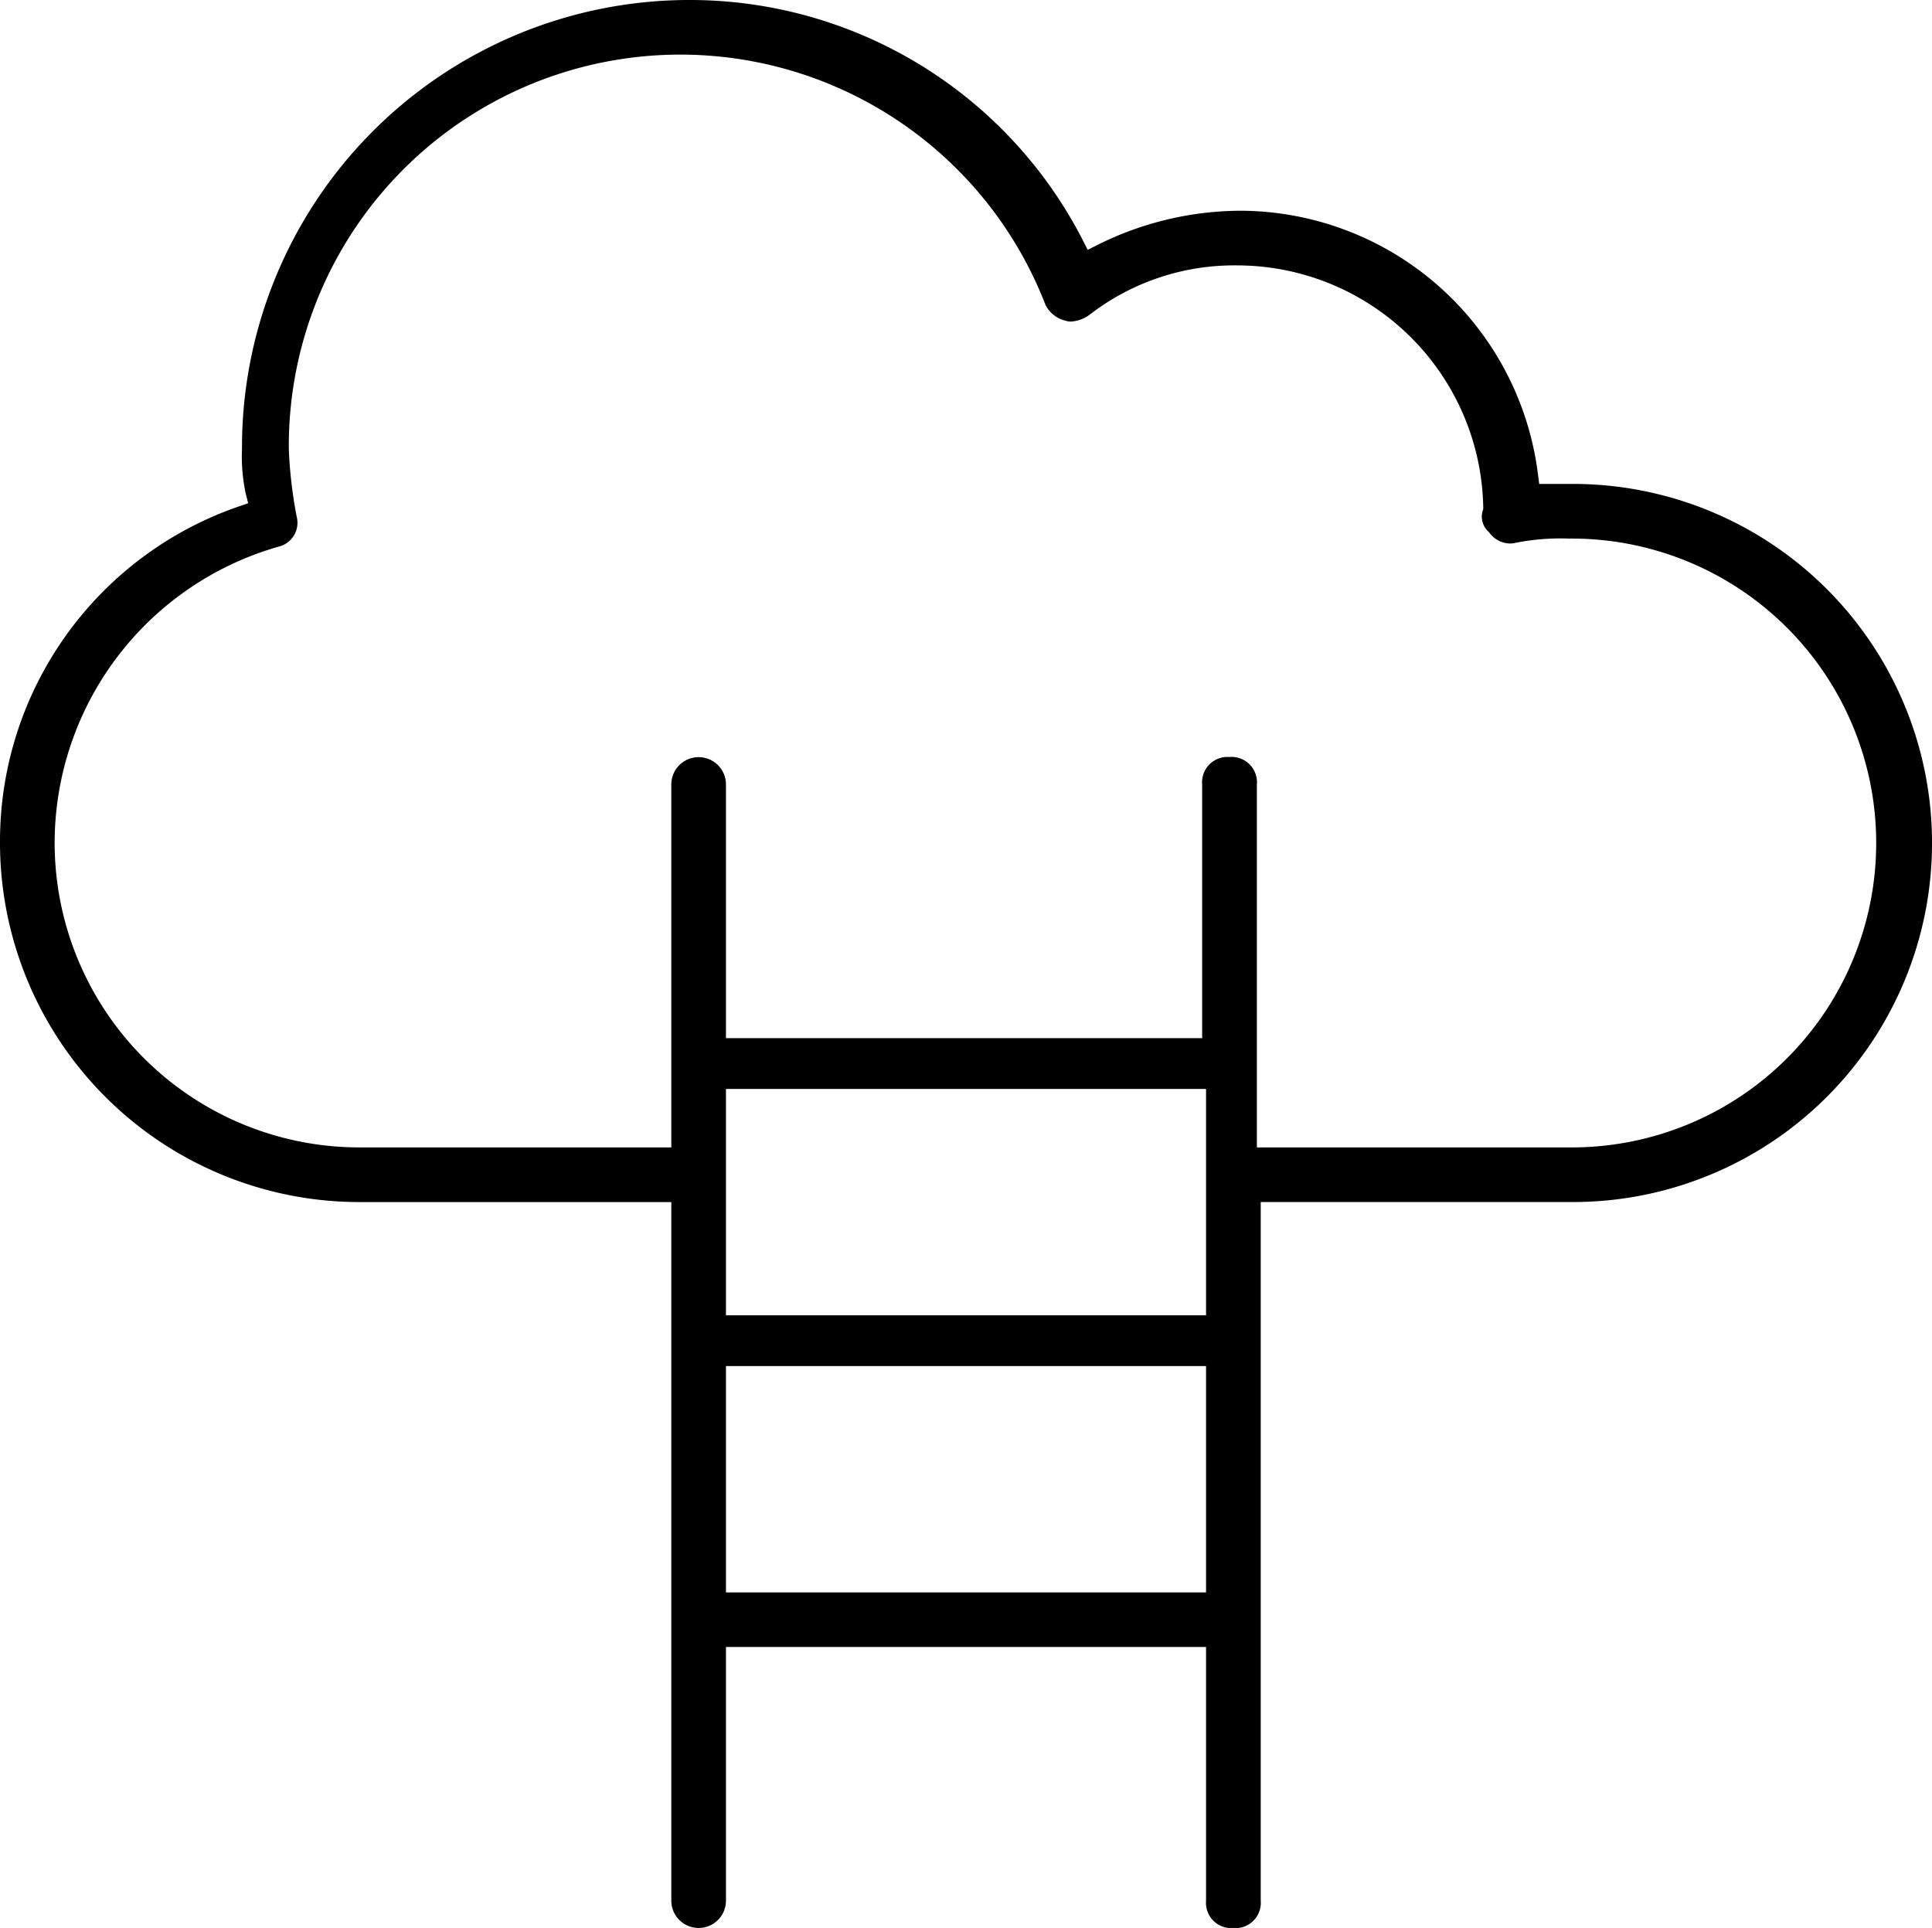 <svg xmlns="http://www.w3.org/2000/svg" width="78.855" height="78.696" viewBox="0 0 78.855 78.696"><path d="M55.64,84a1.035,1.035,0,0,1-1.115-1.115V72.526H34.93V82.881a1.115,1.115,0,0,1-2.23,0V54.366H19.956A14.672,14.672,0,0,1,5.3,39.71a14.457,14.457,0,0,1,9.713-13.726l.416-.142-.107-.427a7.329,7.329,0,0,1-.145-1.8A18.262,18.262,0,0,1,33.337,5.3,18.023,18.023,0,0,1,49.48,15.076l.215.421.424-.212a13.139,13.139,0,0,1,5.84-1.383,12.275,12.275,0,0,1,12.11,10.734l.054.417H69.5a14.656,14.656,0,1,1,0,29.312H56.757V82.881A1.035,1.035,0,0,1,55.64,84ZM34.93,70.3H54.525v-9.24H34.93Zm0-11.311H54.525v-9.24H34.93ZM55.481,36.2A1.035,1.035,0,0,1,56.6,37.32V52.135H69.34a12.426,12.426,0,1,0,0-24.851,9.424,9.424,0,0,0-2.187.174.936.936,0,0,1-.221.027,1.067,1.067,0,0,1-.859-.465.834.834,0,0,1-.261-.86l.027-.08,0-.084A10.056,10.056,0,0,0,55.8,16.133a9.648,9.648,0,0,0-6.033,2.017,1.439,1.439,0,0,1-.752.276.719.719,0,0,1-.233-.038,1.226,1.226,0,0,1-.814-.653A15.98,15.98,0,0,0,17.088,23.62a18.213,18.213,0,0,0,.325,2.786,1,1,0,0,1-.738,1.206A12.587,12.587,0,0,0,7.53,39.71,12.44,12.44,0,0,0,19.956,52.135H32.7V37.32a1.115,1.115,0,0,1,2.23,0V47.675H54.366V37.32A1.034,1.034,0,0,1,55.481,36.2Z" transform="translate(-5.3 -5.3)"/></svg>